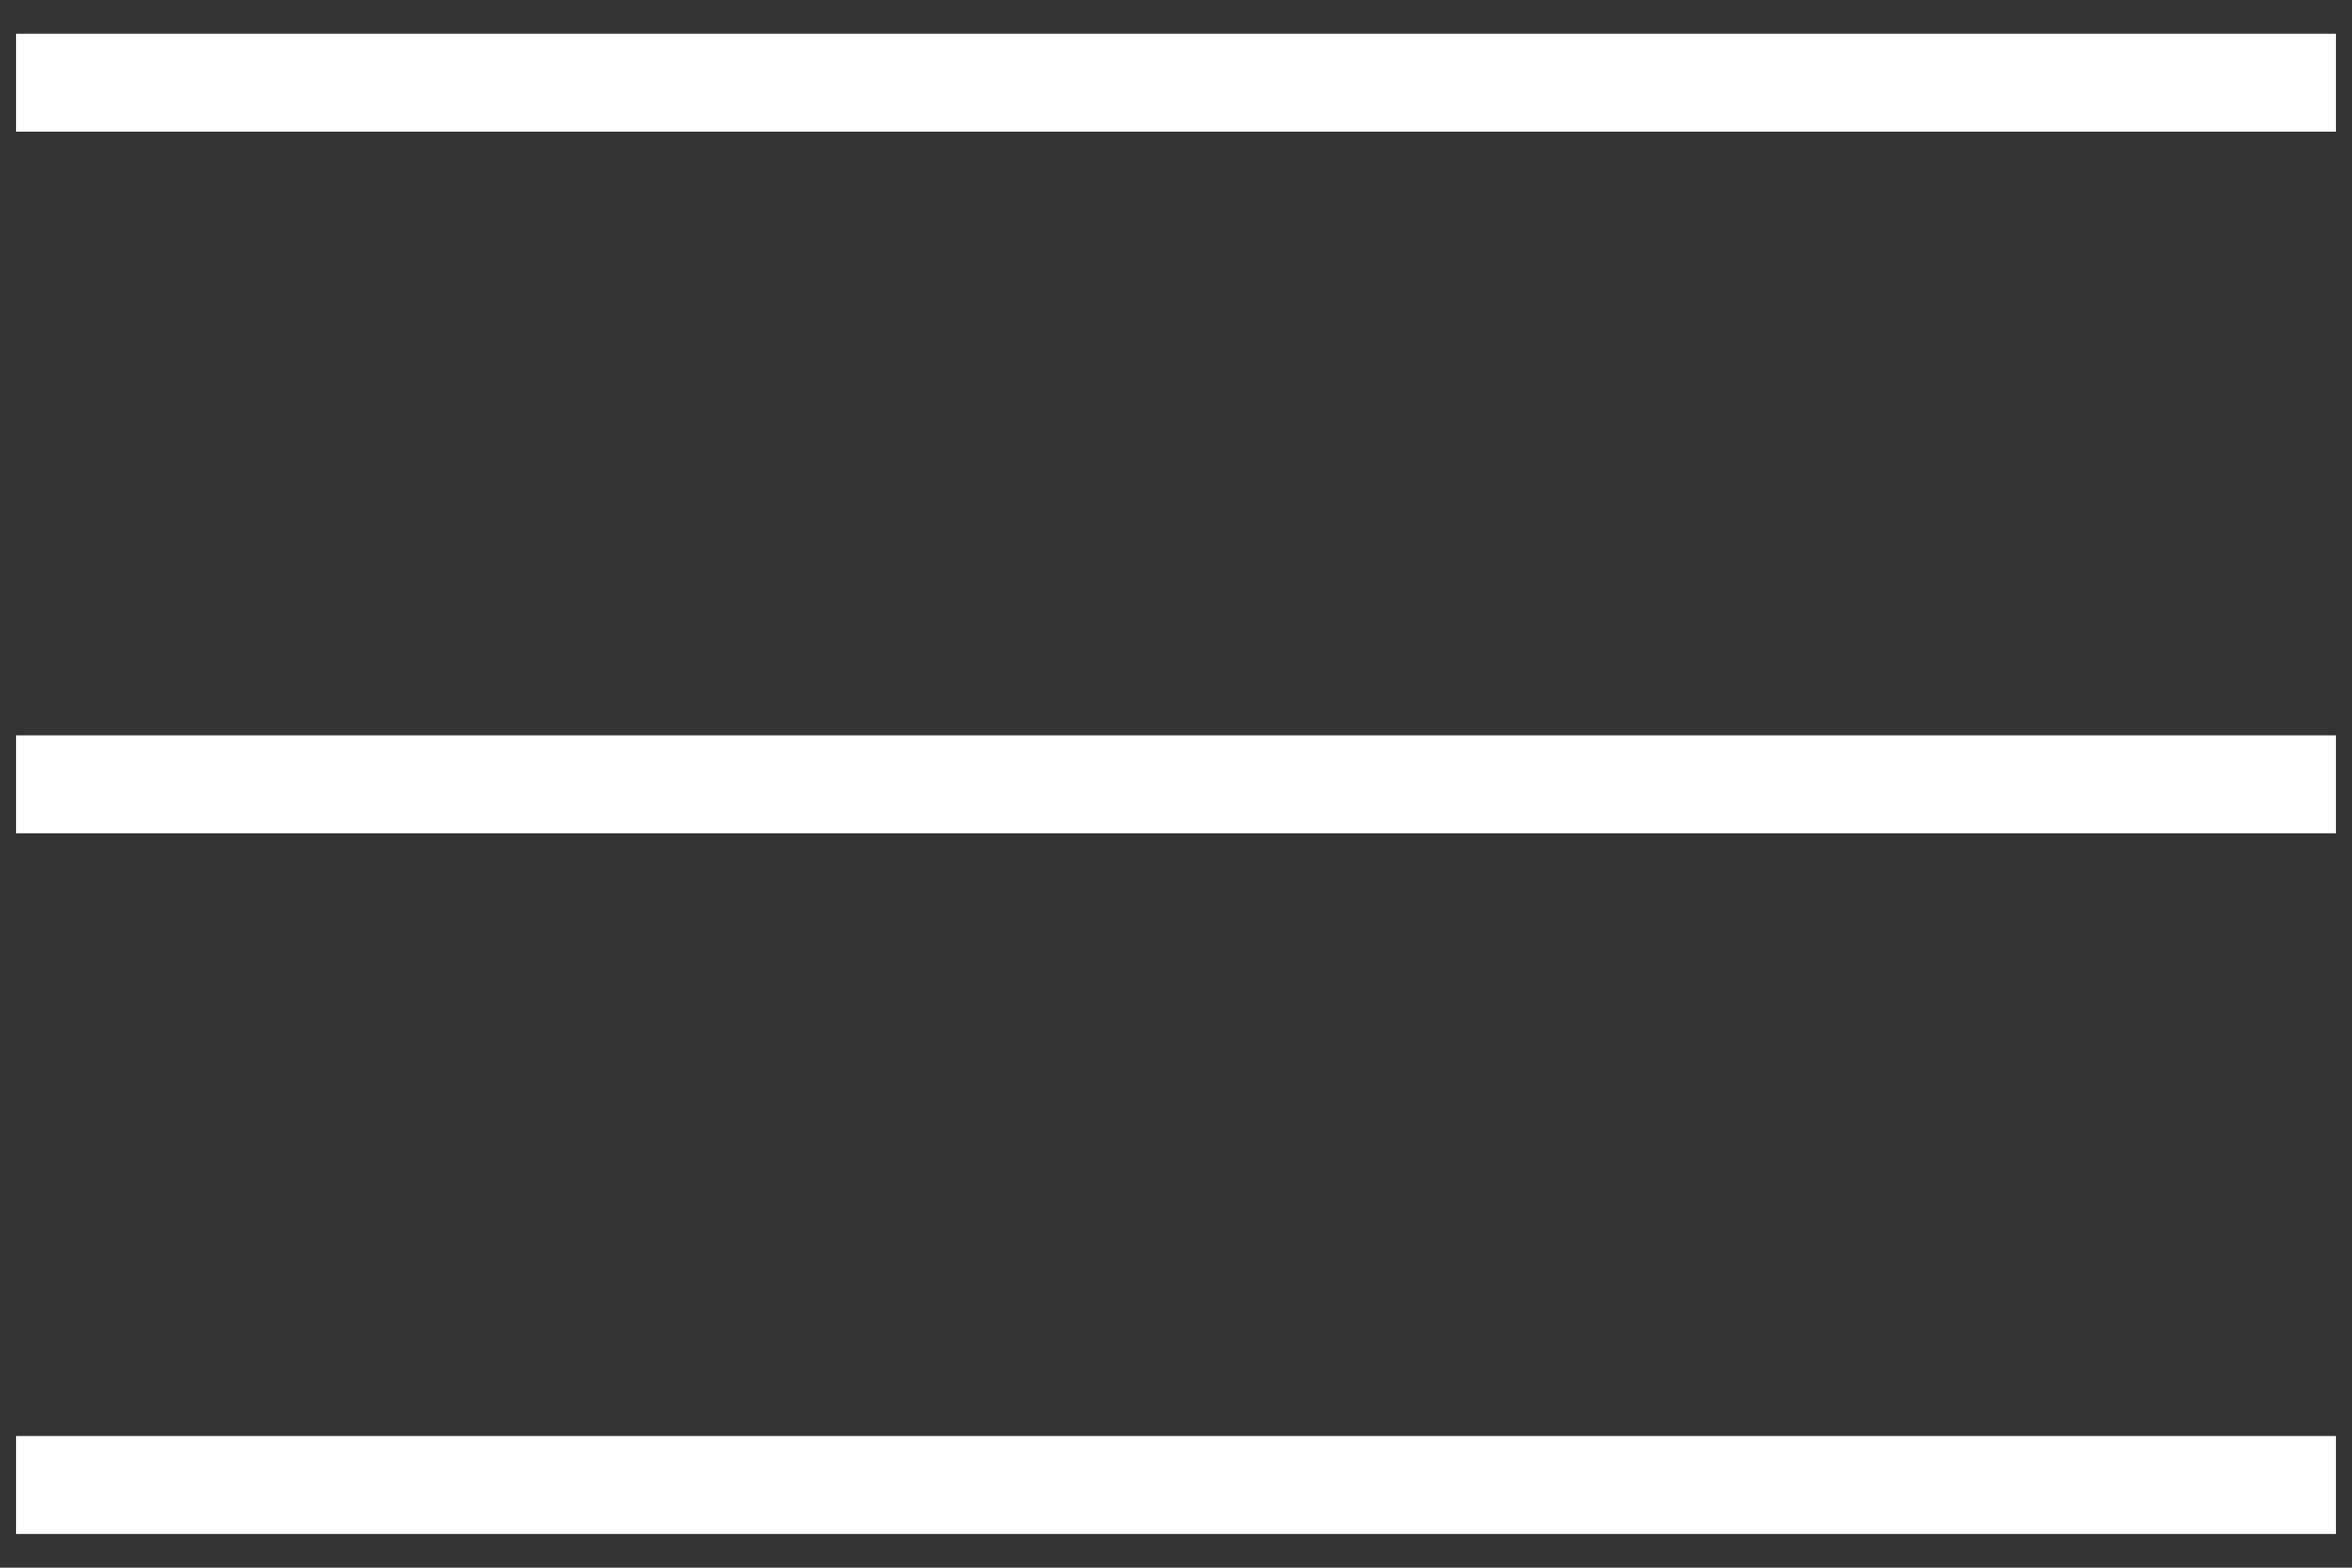 <svg width="24" height="16" viewBox="0 0 24 16" fill="none" xmlns="http://www.w3.org/2000/svg">
<rect x="0" y="0" width="24" height="16" fill="#333333" stroke="none"/>
<path d="M0.164 0.844H23.836" stroke="white" stroke-miterlimit="10"/>
<path d="M0.164 8.005H23.836" stroke="white" stroke-miterlimit="10"/>
<path d="M0.164 15.156H23.836" stroke="white" stroke-miterlimit="10"/>
</svg>
